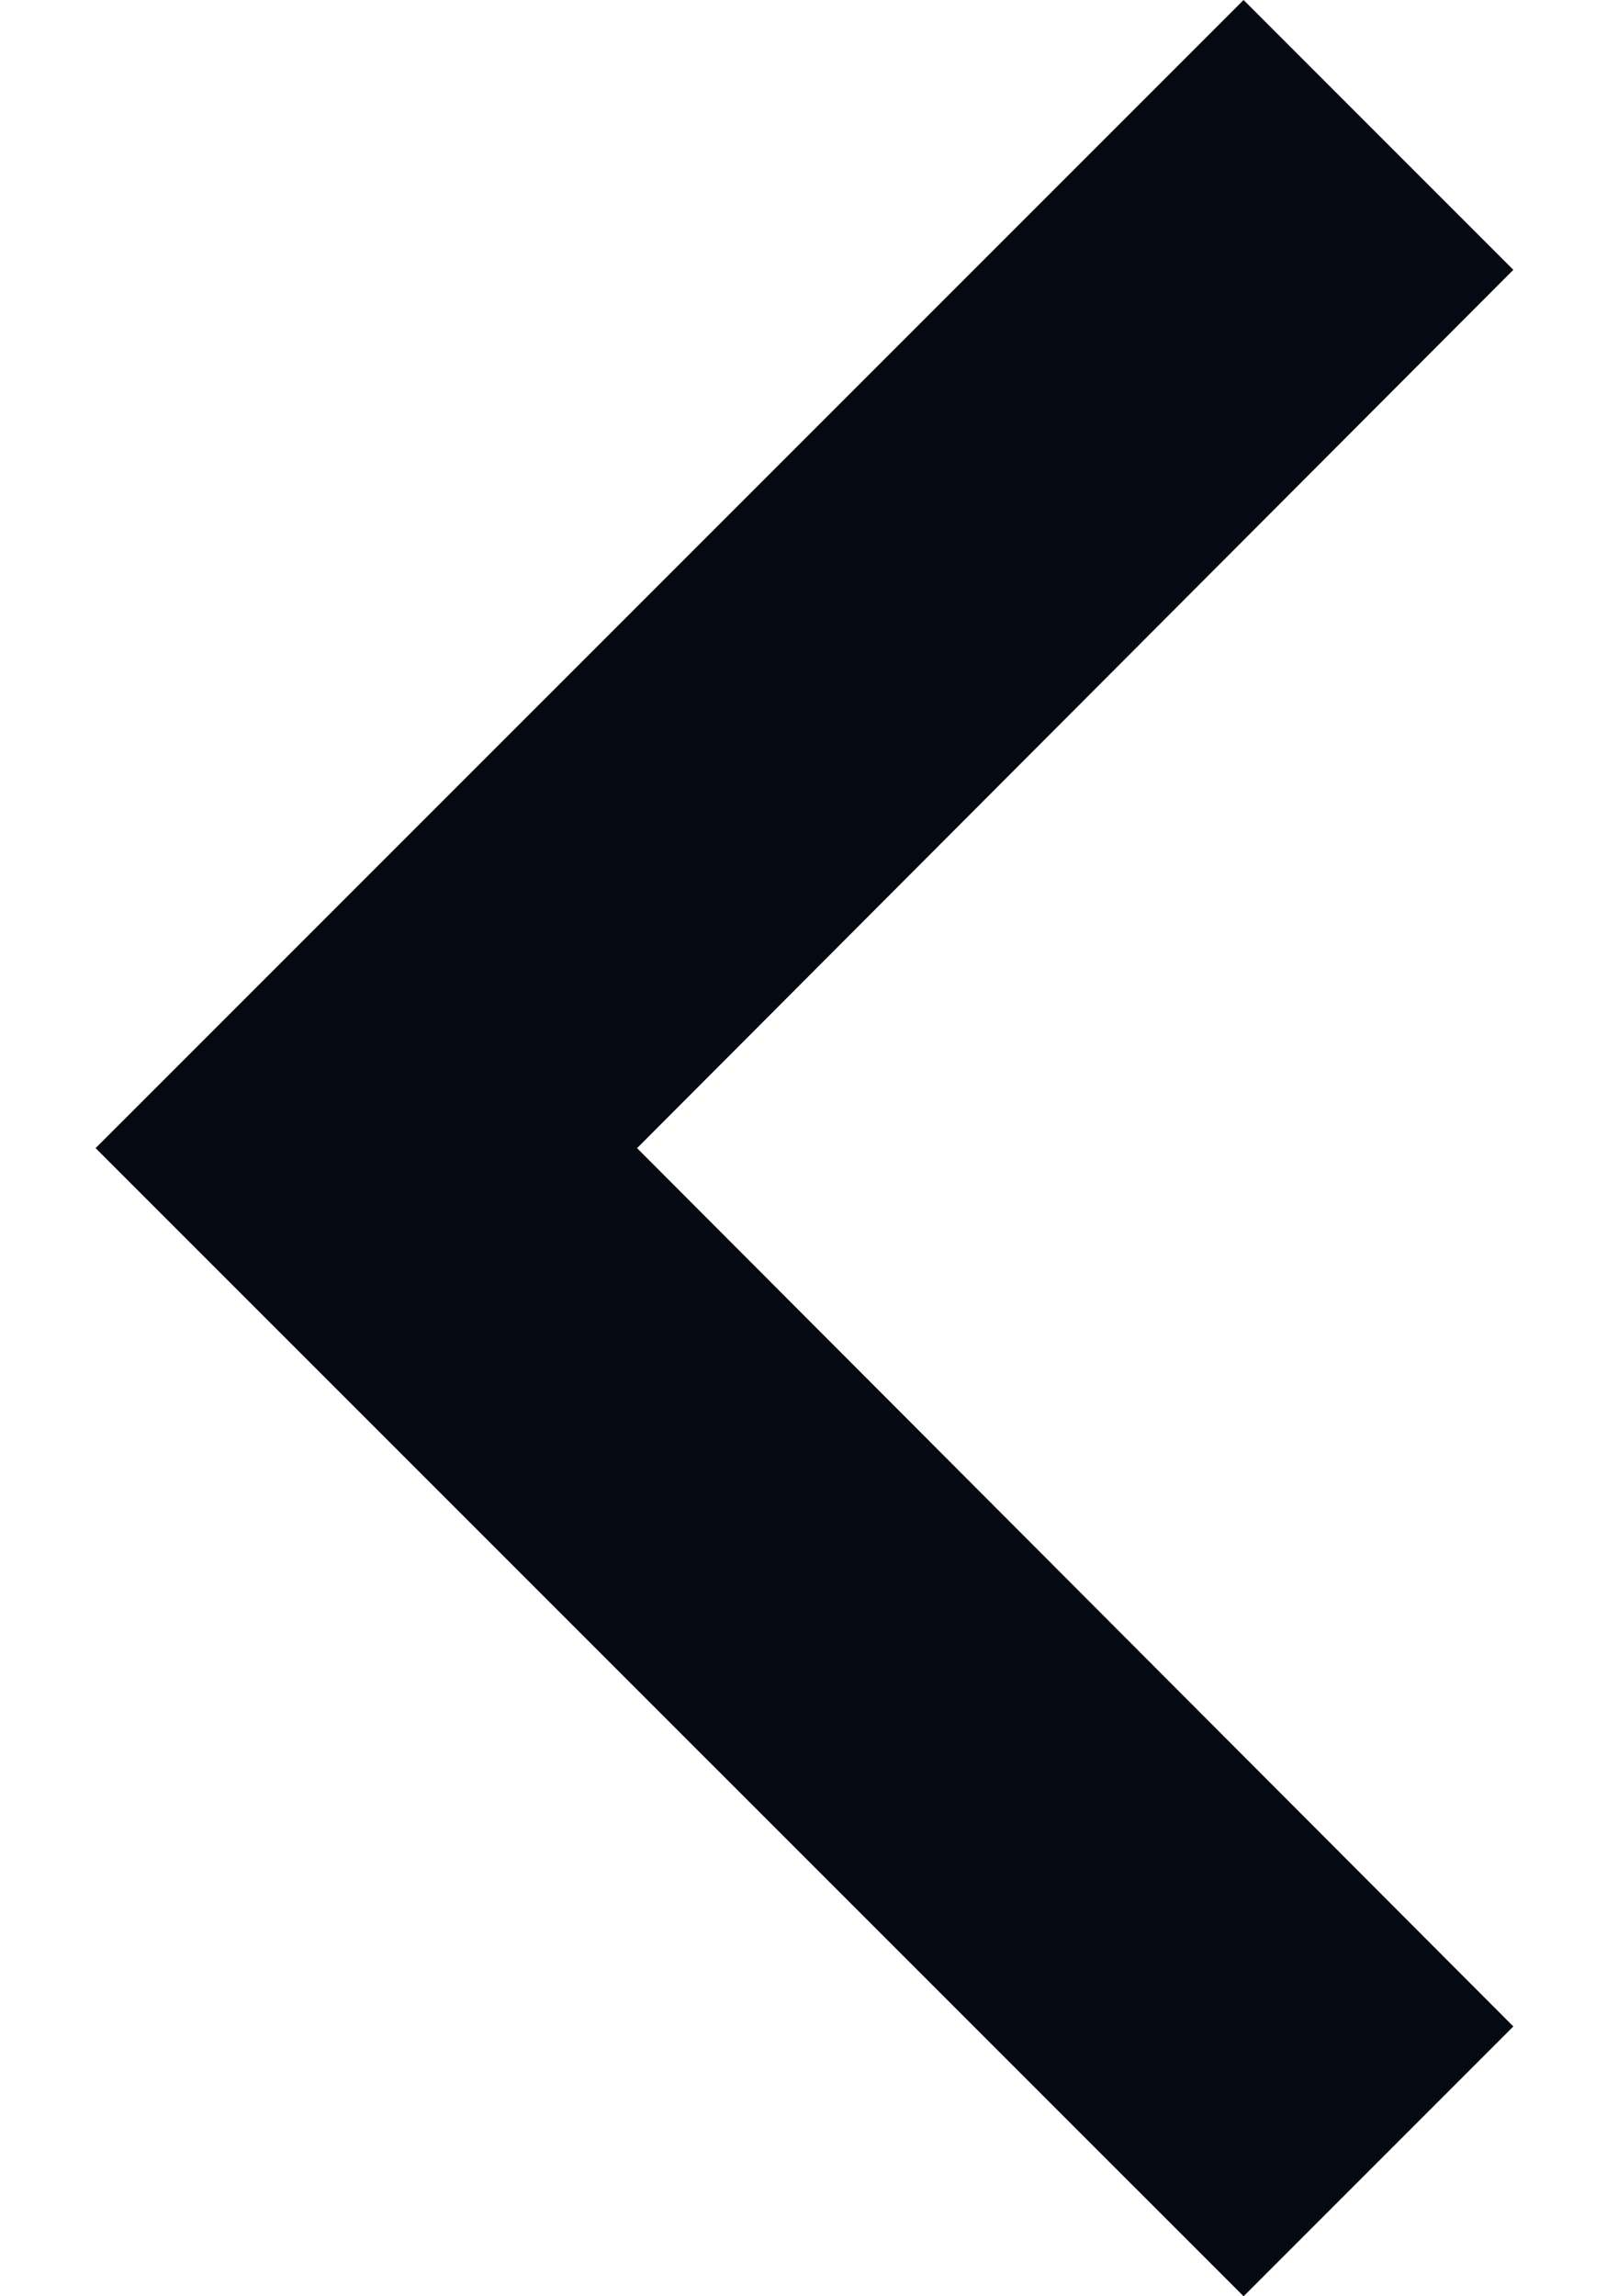 <svg width="14" height="20" viewBox="0 0 14 20" fill="none" xmlns="http://www.w3.org/2000/svg">
<path d="M13.184 2.35L10.834 0L0.833 10L10.834 20L13.184 17.65L5.55 10L13.184 2.35Z" fill="#050911"/>
</svg>
